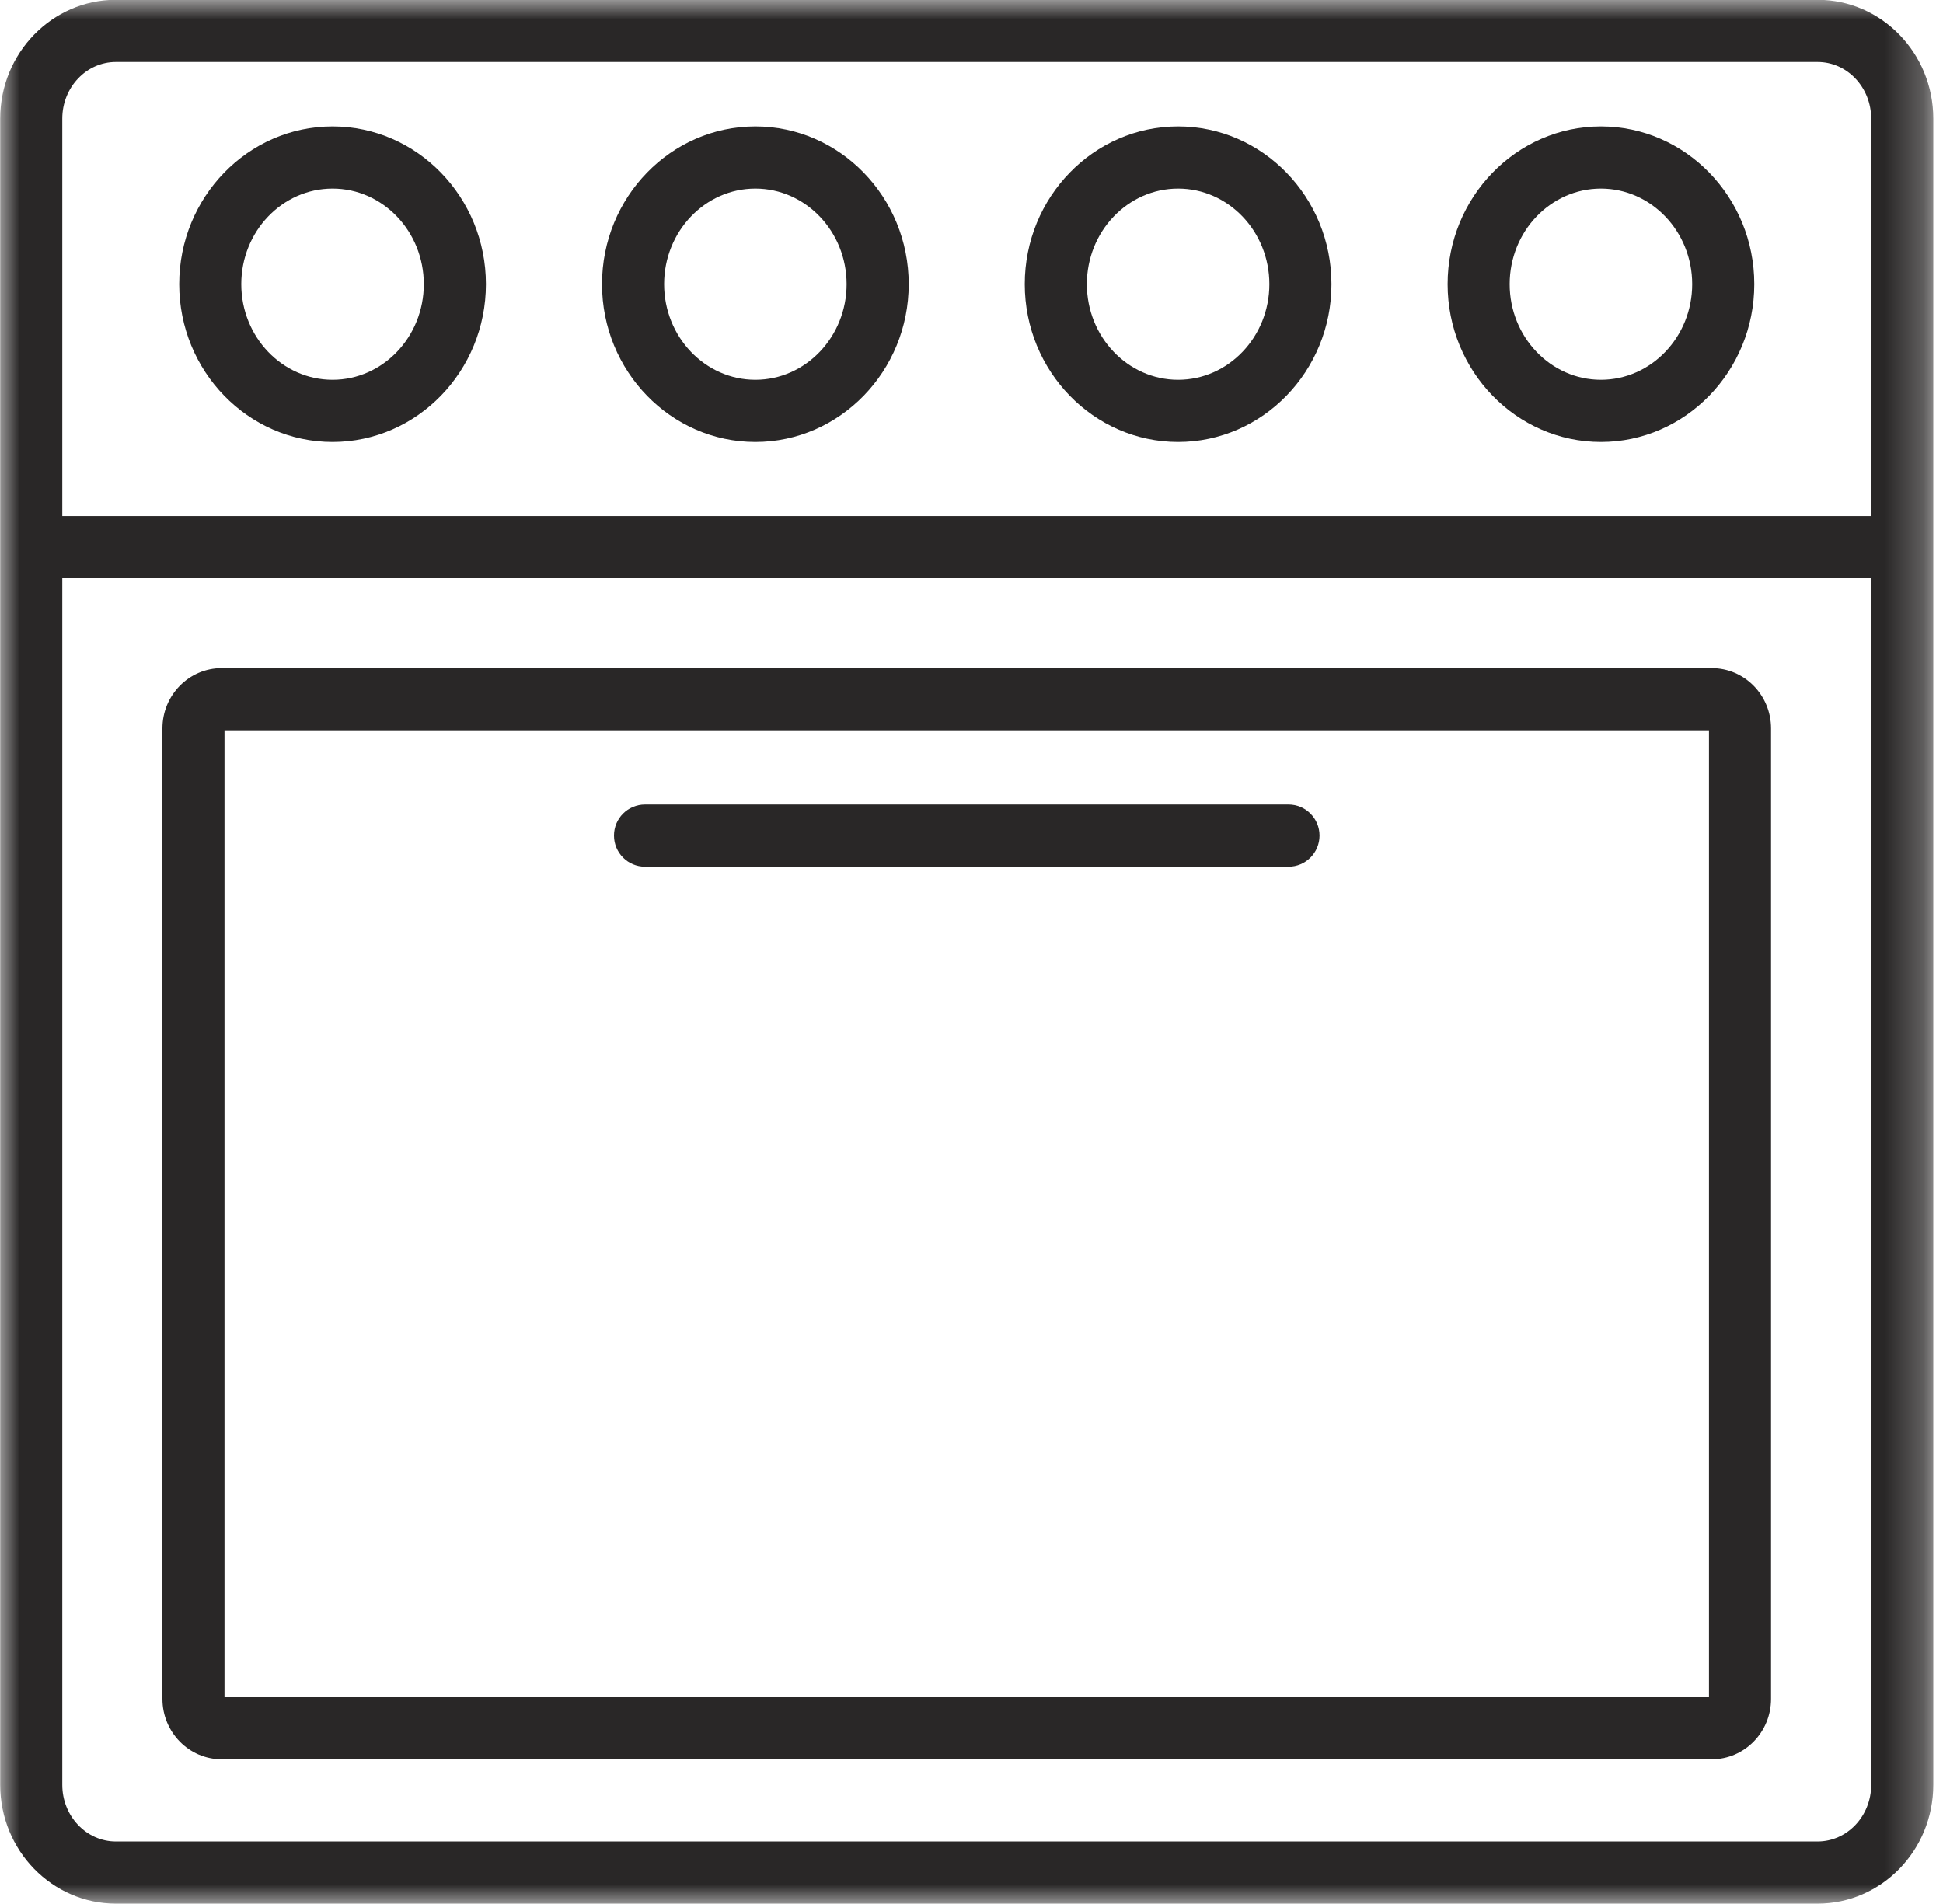 <svg width="50" height="49" viewBox="0 0 50 49" fill="none" xmlns="http://www.w3.org/2000/svg">
<mask id="mask0_140_880" style="mask-type:luminance" maskUnits="userSpaceOnUse" x="0" y="0" width="50" height="49">
<path d="M0 0H49.746V49H0V0Z" fill="white"/>
</mask>
<g mask="url(#mask0_140_880)">
<path d="M2.982 1.595H46.773C47.534 1.595 48.152 2.249 48.152 3.053V13.281H1.603V3.053C1.603 2.249 2.222 1.595 2.982 1.595ZM46.773 47.391H2.982C2.222 47.391 1.603 46.737 1.603 45.934V14.88H48.152V45.934C48.152 46.737 47.534 47.391 46.773 47.391ZM2.982 48.991H46.773C48.415 48.991 49.75 47.62 49.75 45.934V3.053C49.75 1.367 48.415 -0.005 46.773 -0.005H2.982C1.341 -0.005 0.005 1.367 0.005 3.053V45.934C0.005 47.62 1.341 48.991 2.982 48.991Z" fill="#292727"/>
</g>
<path d="M43.978 43.676H5.777V18.793H43.978V43.676ZM44.05 17.194H5.704C4.864 17.194 4.18 17.889 4.18 18.745V43.723C4.18 44.579 4.864 45.276 5.704 45.276H44.05C44.892 45.276 45.575 44.579 45.575 43.723V18.745C45.575 17.889 44.892 17.194 44.05 17.194Z" fill="#292727"/>
<path d="M16.599 22.304H33.157C33.598 22.304 33.956 21.946 33.956 21.503C33.956 21.062 33.598 20.704 33.157 20.704H16.599C16.157 20.704 15.8 21.062 15.8 21.503C15.8 21.946 16.157 22.304 16.599 22.304Z" fill="#292727"/>
<path d="M8.558 4.853C9.853 4.853 10.906 5.957 10.906 7.313C10.906 8.669 9.853 9.774 8.558 9.774C7.263 9.774 6.209 8.669 6.209 7.313C6.209 5.957 7.263 4.853 8.558 4.853ZM8.558 11.374C10.734 11.374 12.504 9.552 12.504 7.313C12.504 5.074 10.734 3.253 8.558 3.253C6.382 3.253 4.612 5.074 4.612 7.313C4.612 9.552 6.382 11.374 8.558 11.374Z" fill="#292727"/>
<path d="M19.438 4.853C20.732 4.853 21.786 5.957 21.786 7.313C21.786 8.669 20.732 9.774 19.438 9.774C18.143 9.774 17.09 8.669 17.09 7.313C17.09 5.957 18.143 4.853 19.438 4.853ZM19.438 11.374C21.613 11.374 23.384 9.552 23.384 7.313C23.384 5.074 21.613 3.253 19.438 3.253C17.262 3.253 15.492 5.074 15.492 7.313C15.492 9.552 17.262 11.374 19.438 11.374Z" fill="#292727"/>
<path d="M30.317 4.853C31.612 4.853 32.665 5.957 32.665 7.313C32.665 8.669 31.612 9.774 30.317 9.774C29.022 9.774 27.969 8.669 27.969 7.313C27.969 5.957 29.022 4.853 30.317 4.853ZM30.317 11.374C32.493 11.374 34.263 9.552 34.263 7.313C34.263 5.074 32.493 3.253 30.317 3.253C28.141 3.253 26.371 5.074 26.371 7.313C26.371 9.552 28.141 11.374 30.317 11.374Z" fill="#292727"/>
<path d="M41.197 4.853C42.492 4.853 43.546 5.957 43.546 7.313C43.546 8.669 42.492 9.774 41.197 9.774C39.903 9.774 38.849 8.669 38.849 7.313C38.849 5.957 39.903 4.853 41.197 4.853ZM41.197 11.374C43.373 11.374 45.144 9.552 45.144 7.313C45.144 5.074 43.373 3.253 41.197 3.253C39.022 3.253 37.252 5.074 37.252 7.313C37.252 9.552 39.022 11.374 41.197 11.374Z" fill="#292727"/>
</svg>
